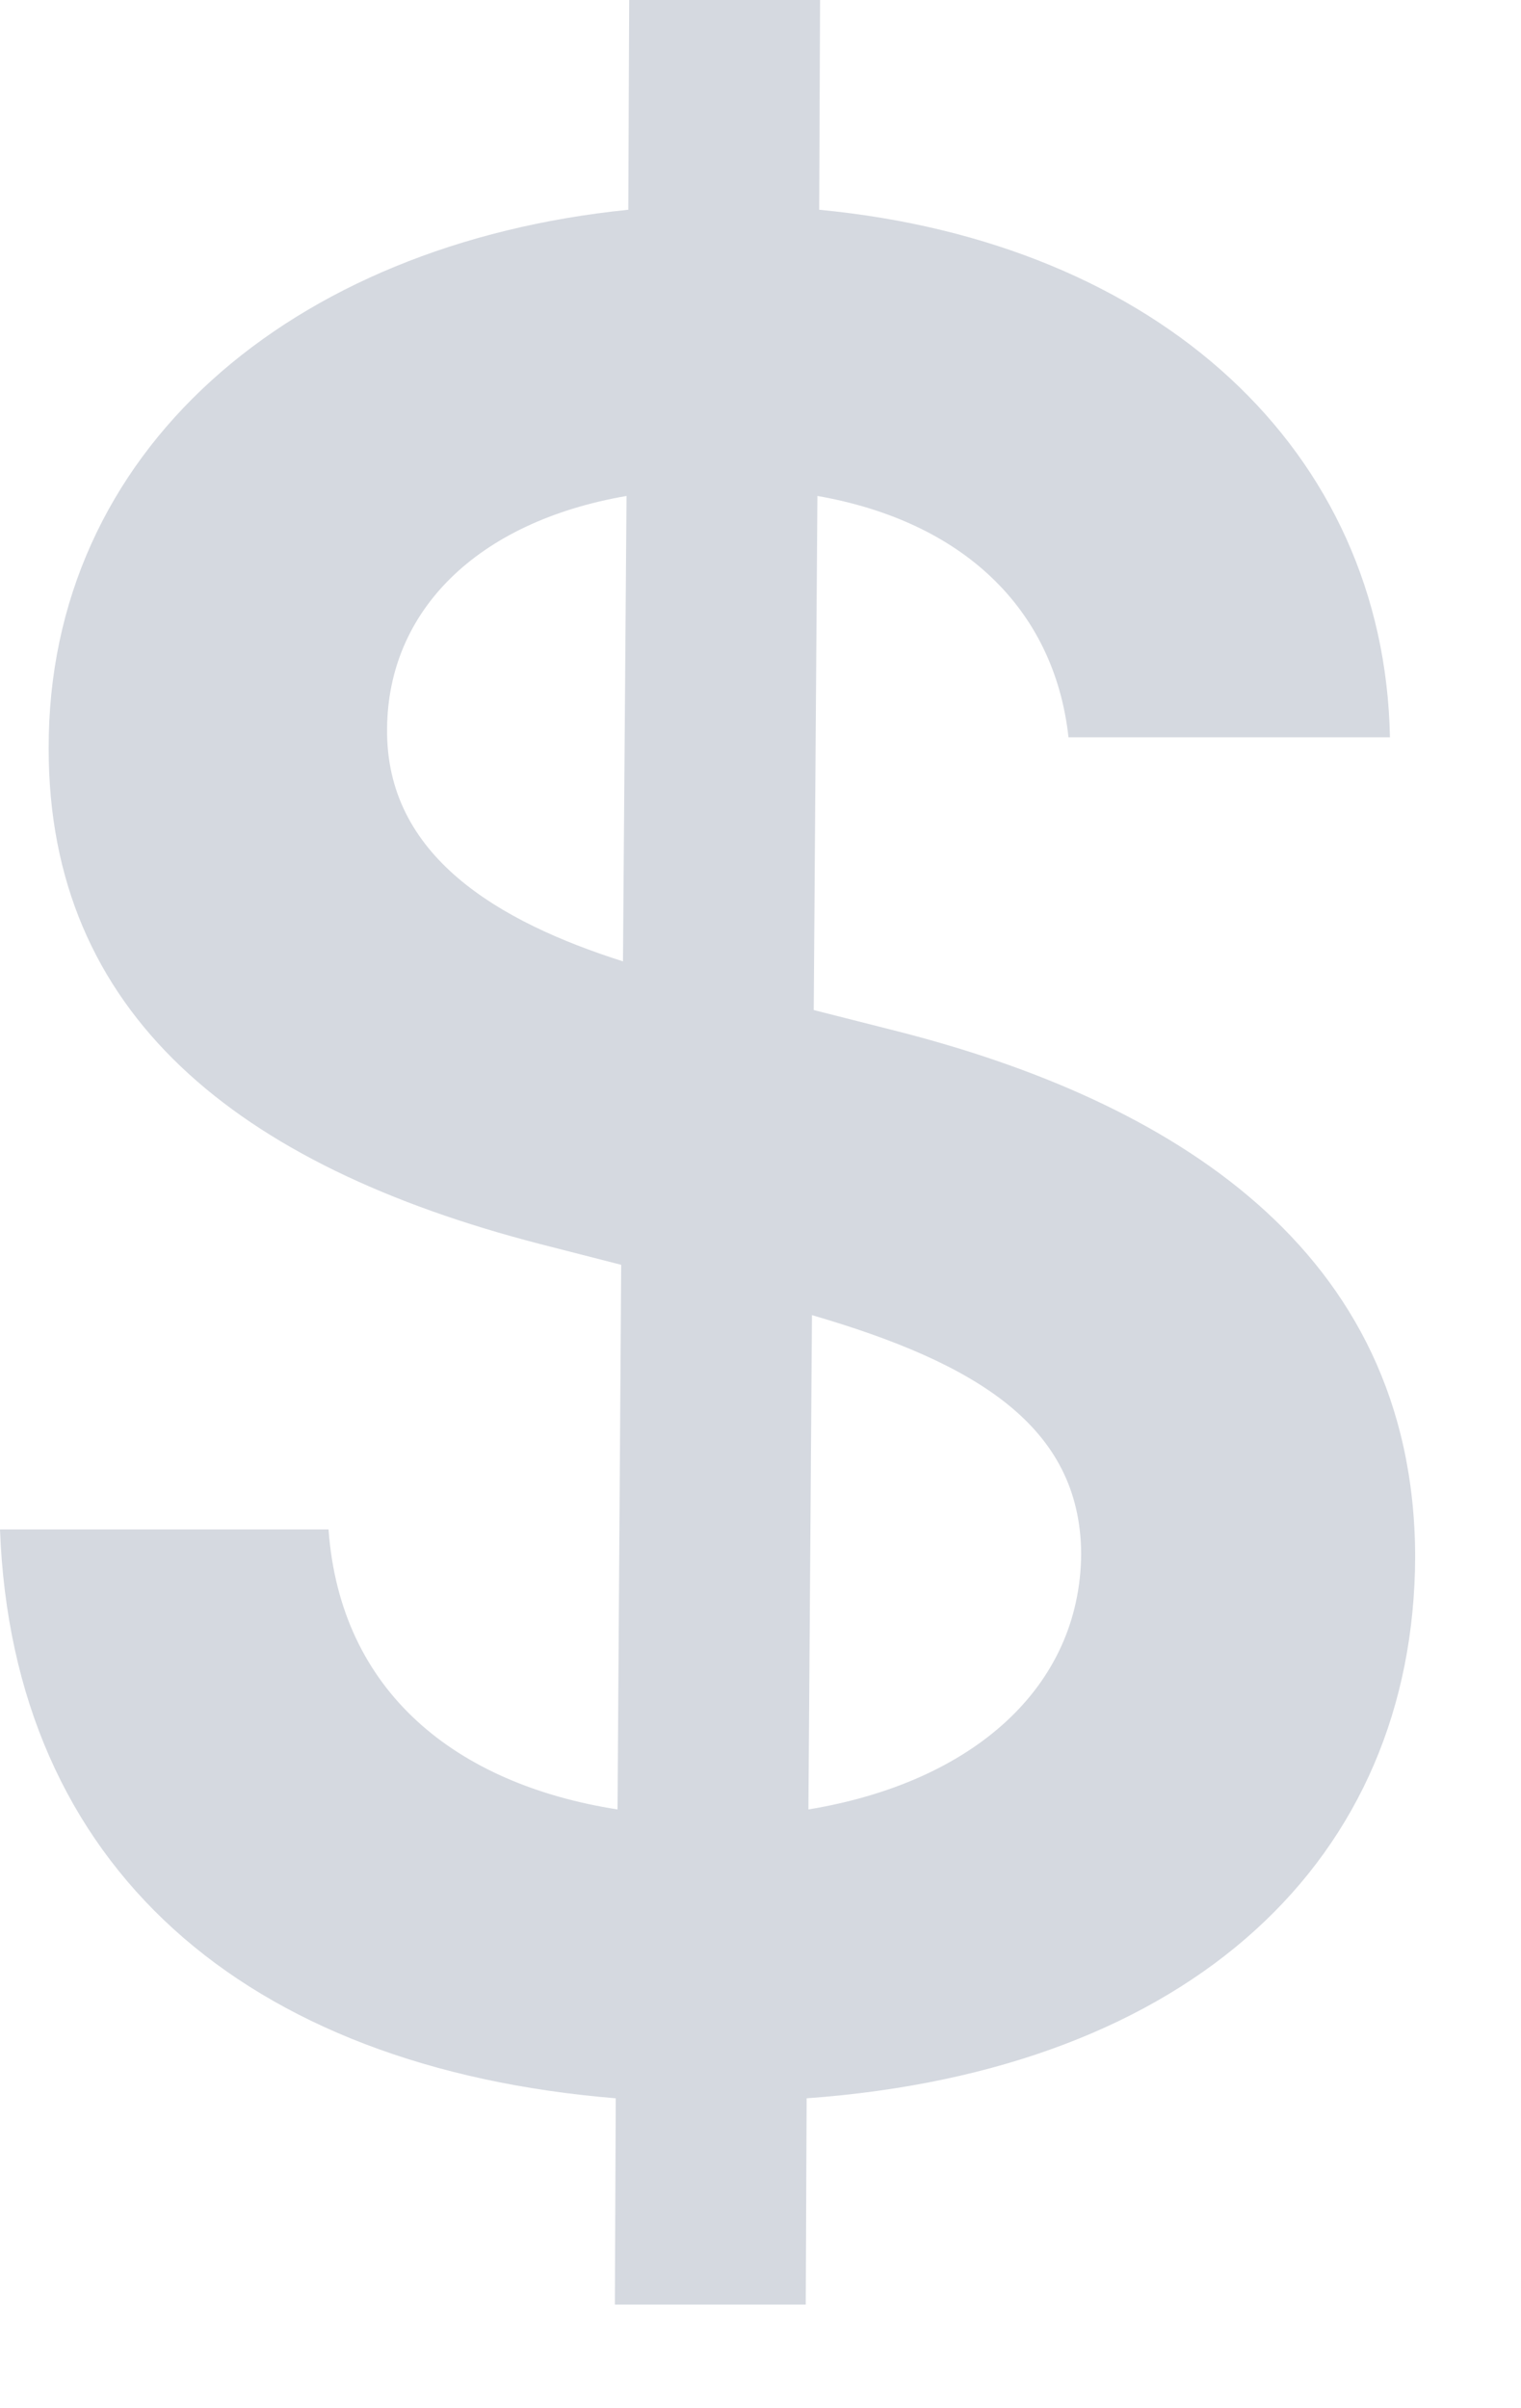 <svg width="12" height="19" viewBox="0 0 12 19" fill="none" xmlns="http://www.w3.org/2000/svg">
<path fill-rule="evenodd" clip-rule="evenodd" d="M4.851 18.182H6.357L6.364 16.555C9.411 16.335 11.158 14.659 11.165 12.28C11.158 9.837 9.205 8.681 7.094 8.14L6.42 7.969L6.449 3.913C7.585 4.112 8.317 4.794 8.43 5.817H10.966C10.923 3.558 9.148 1.911 6.463 1.655L6.47 0H4.964L4.957 1.655C2.294 1.925 0.376 3.558 0.384 5.909C0.384 7.997 1.868 9.197 4.261 9.815L4.901 9.979L4.872 14.276C3.601 14.077 2.685 13.352 2.592 12.067H0C0.099 14.73 1.932 16.314 4.858 16.555L4.851 18.182ZM6.378 14.276L6.406 10.376C7.699 10.753 8.523 11.25 8.53 12.258C8.523 13.31 7.678 14.062 6.378 14.276ZM4.915 7.585C3.935 7.273 3.04 6.754 3.054 5.746C3.061 4.83 3.75 4.119 4.943 3.913L4.915 7.585Z" fill="#D5D9E0"/>
</svg>
